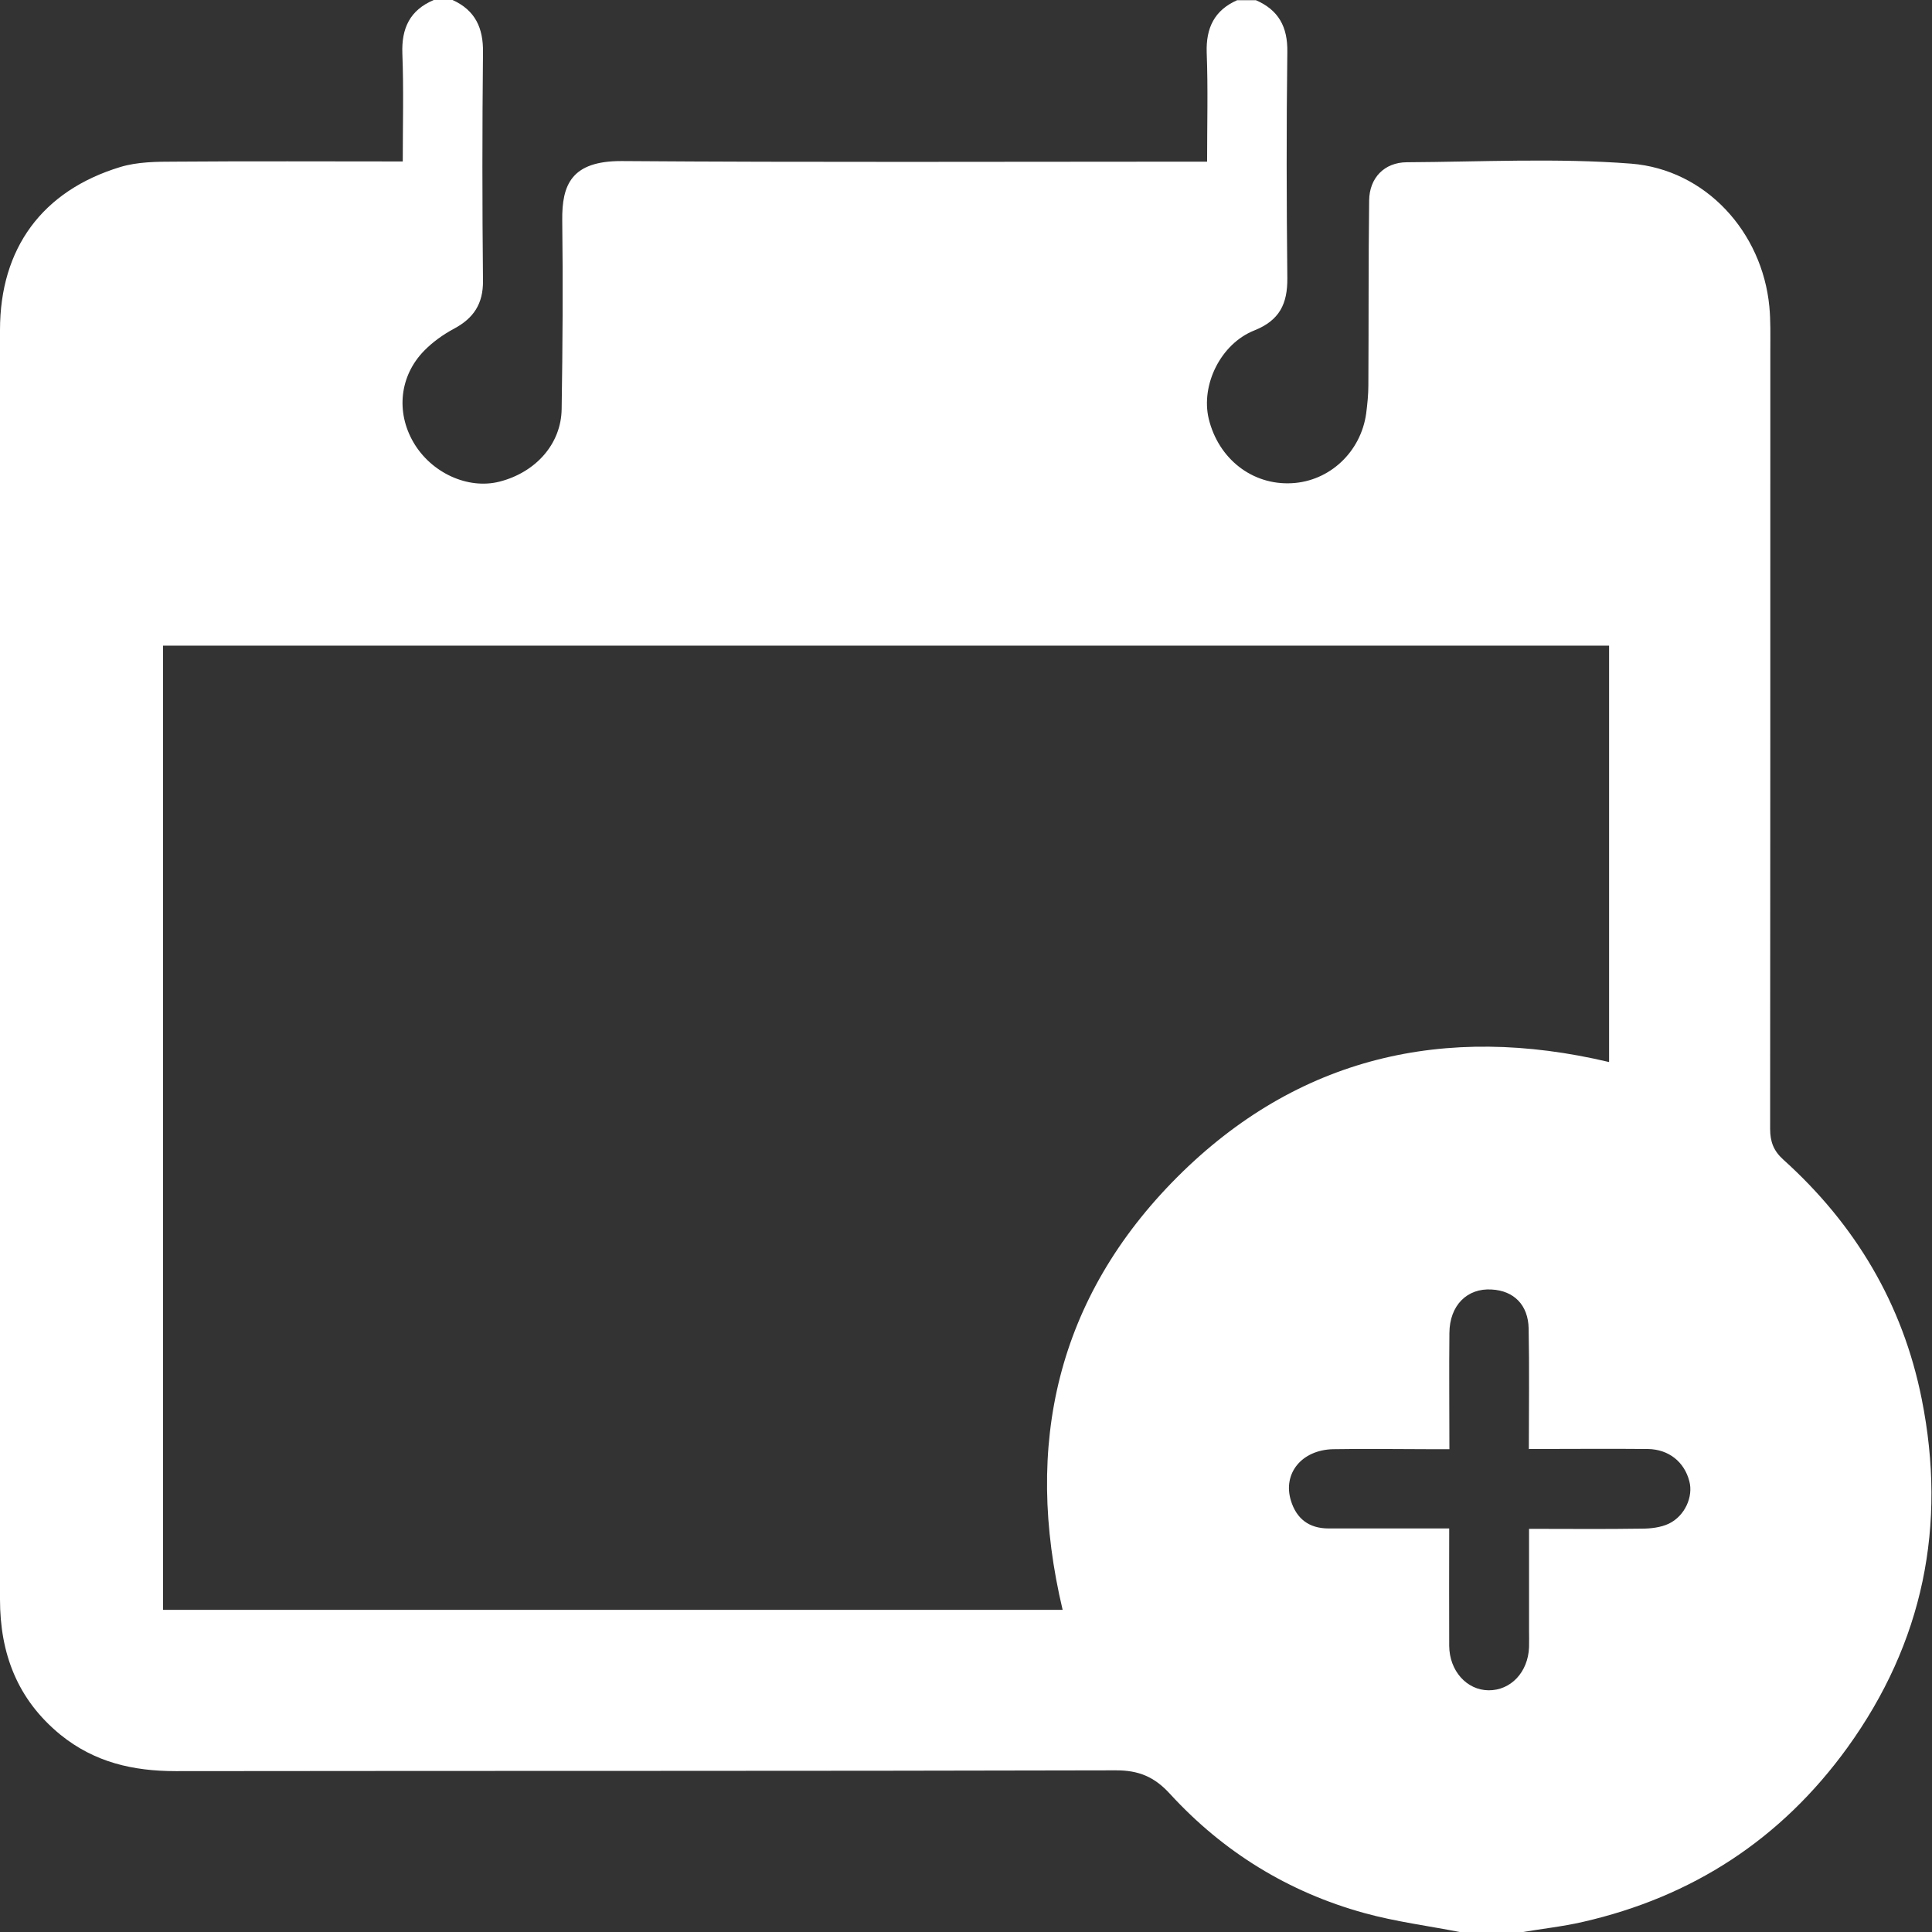 <?xml version="1.0" encoding="UTF-8"?> <svg xmlns="http://www.w3.org/2000/svg" id="_Слой_1" data-name="Слой 1" viewBox="0 0 97.76 97.77"><rect x="0" y="0" width="97.76" height="97.77" fill="#333333" stroke="none"/> <defs> <style> .cls-1 { fill: #fff; } </style> </defs> <path class="cls-1" d="M73.91,97.77c-1.63-.32-3.29-.53-4.88-.97-3.84-1.06-7.13-3.09-9.82-6.02-.79-.87-1.59-1.21-2.78-1.2-15.84,.04-31.69,.02-47.53,.04-2.16,0-4.11-.44-5.84-1.84C.87,85.99,0,83.66,0,80.93c0-8.21,0-16.41,0-24.62,0-13.2,0-26.4,0-39.61,0-4.14,2.14-7.05,6.09-8.25,.86-.26,1.82-.27,2.73-.27,3.81-.03,7.63-.01,11.56-.01,0-1.85,.05-3.65-.02-5.45-.05-1.29,.38-2.21,1.59-2.72h.95c1.15,.52,1.56,1.42,1.54,2.66-.04,3.85-.04,7.7,0,11.55,.01,1.17-.48,1.9-1.48,2.43-.54,.29-1.07,.67-1.5,1.11-1.24,1.27-1.43,3.1-.54,4.63,.9,1.55,2.76,2.4,4.36,1.99,1.83-.47,3.12-1.91,3.14-3.68,.05-3.18,.07-6.36,.03-9.54-.02-1.8,.46-3.01,3.01-3,9.51,.07,19.02,.03,28.53,.03h1.09c0-1.9,.05-3.71-.02-5.52-.04-1.25,.39-2.14,1.54-2.65h.95c1.15,.5,1.61,1.35,1.59,2.62-.05,3.82-.04,7.63,0,11.45,.01,1.29-.39,2.13-1.67,2.64-1.71,.68-2.71,2.76-2.31,4.46,.49,2.04,2.21,3.38,4.21,3.27,1.91-.1,3.49-1.58,3.76-3.53,.06-.47,.11-.95,.11-1.42,.02-3.12,0-6.23,.04-9.35,.01-1.15,.77-1.93,1.9-1.94,3.78-.02,7.59-.22,11.35,.07,3.79,.3,6.64,3.47,7,7.23,.07,.73,.05,1.46,.05,2.19,0,13.14,0,26.28-.01,39.42,0,.66,.18,1.12,.67,1.56,3.64,3.28,6.04,7.3,7,12.11,1.28,6.4,.08,12.32-3.76,17.64-3.35,4.63-7.83,7.55-13.39,8.82-1.04,.24-2.1,.35-3.15,.53h-3.06Zm-20.14-16.31c-1.99-8.36-.28-15.81,5.8-21.9,6.08-6.08,13.54-7.79,21.85-5.82v-21.07H8.25v48.79H53.77Zm23.59-8.13c0-2.11,.03-4.11-.01-6.1-.02-1.2-.75-1.92-1.87-1.98-1.24-.08-2.13,.8-2.14,2.2-.02,1.93,0,3.86,0,5.88-.4,0-.71,0-1.02,0-1.62,0-3.24-.03-4.87,0-1.59,.04-2.55,1.23-2.13,2.6,.28,.92,.92,1.41,1.9,1.41,2.02,0,4.04,0,6.11,0,0,2.07-.01,4.01,0,5.94,.01,1.27,.89,2.24,1.99,2.25,1.12,.01,2-.91,2.05-2.18,.01-.29,0-.57,0-.86,0-1.68,0-3.35,0-5.13,1.96,0,3.83,.02,5.7-.01,.46,0,.97-.06,1.37-.25,.82-.39,1.25-1.38,1.04-2.15-.25-.97-1.03-1.61-2.09-1.63-1.97-.02-3.94,0-6.05,0Z"></path> </svg> 